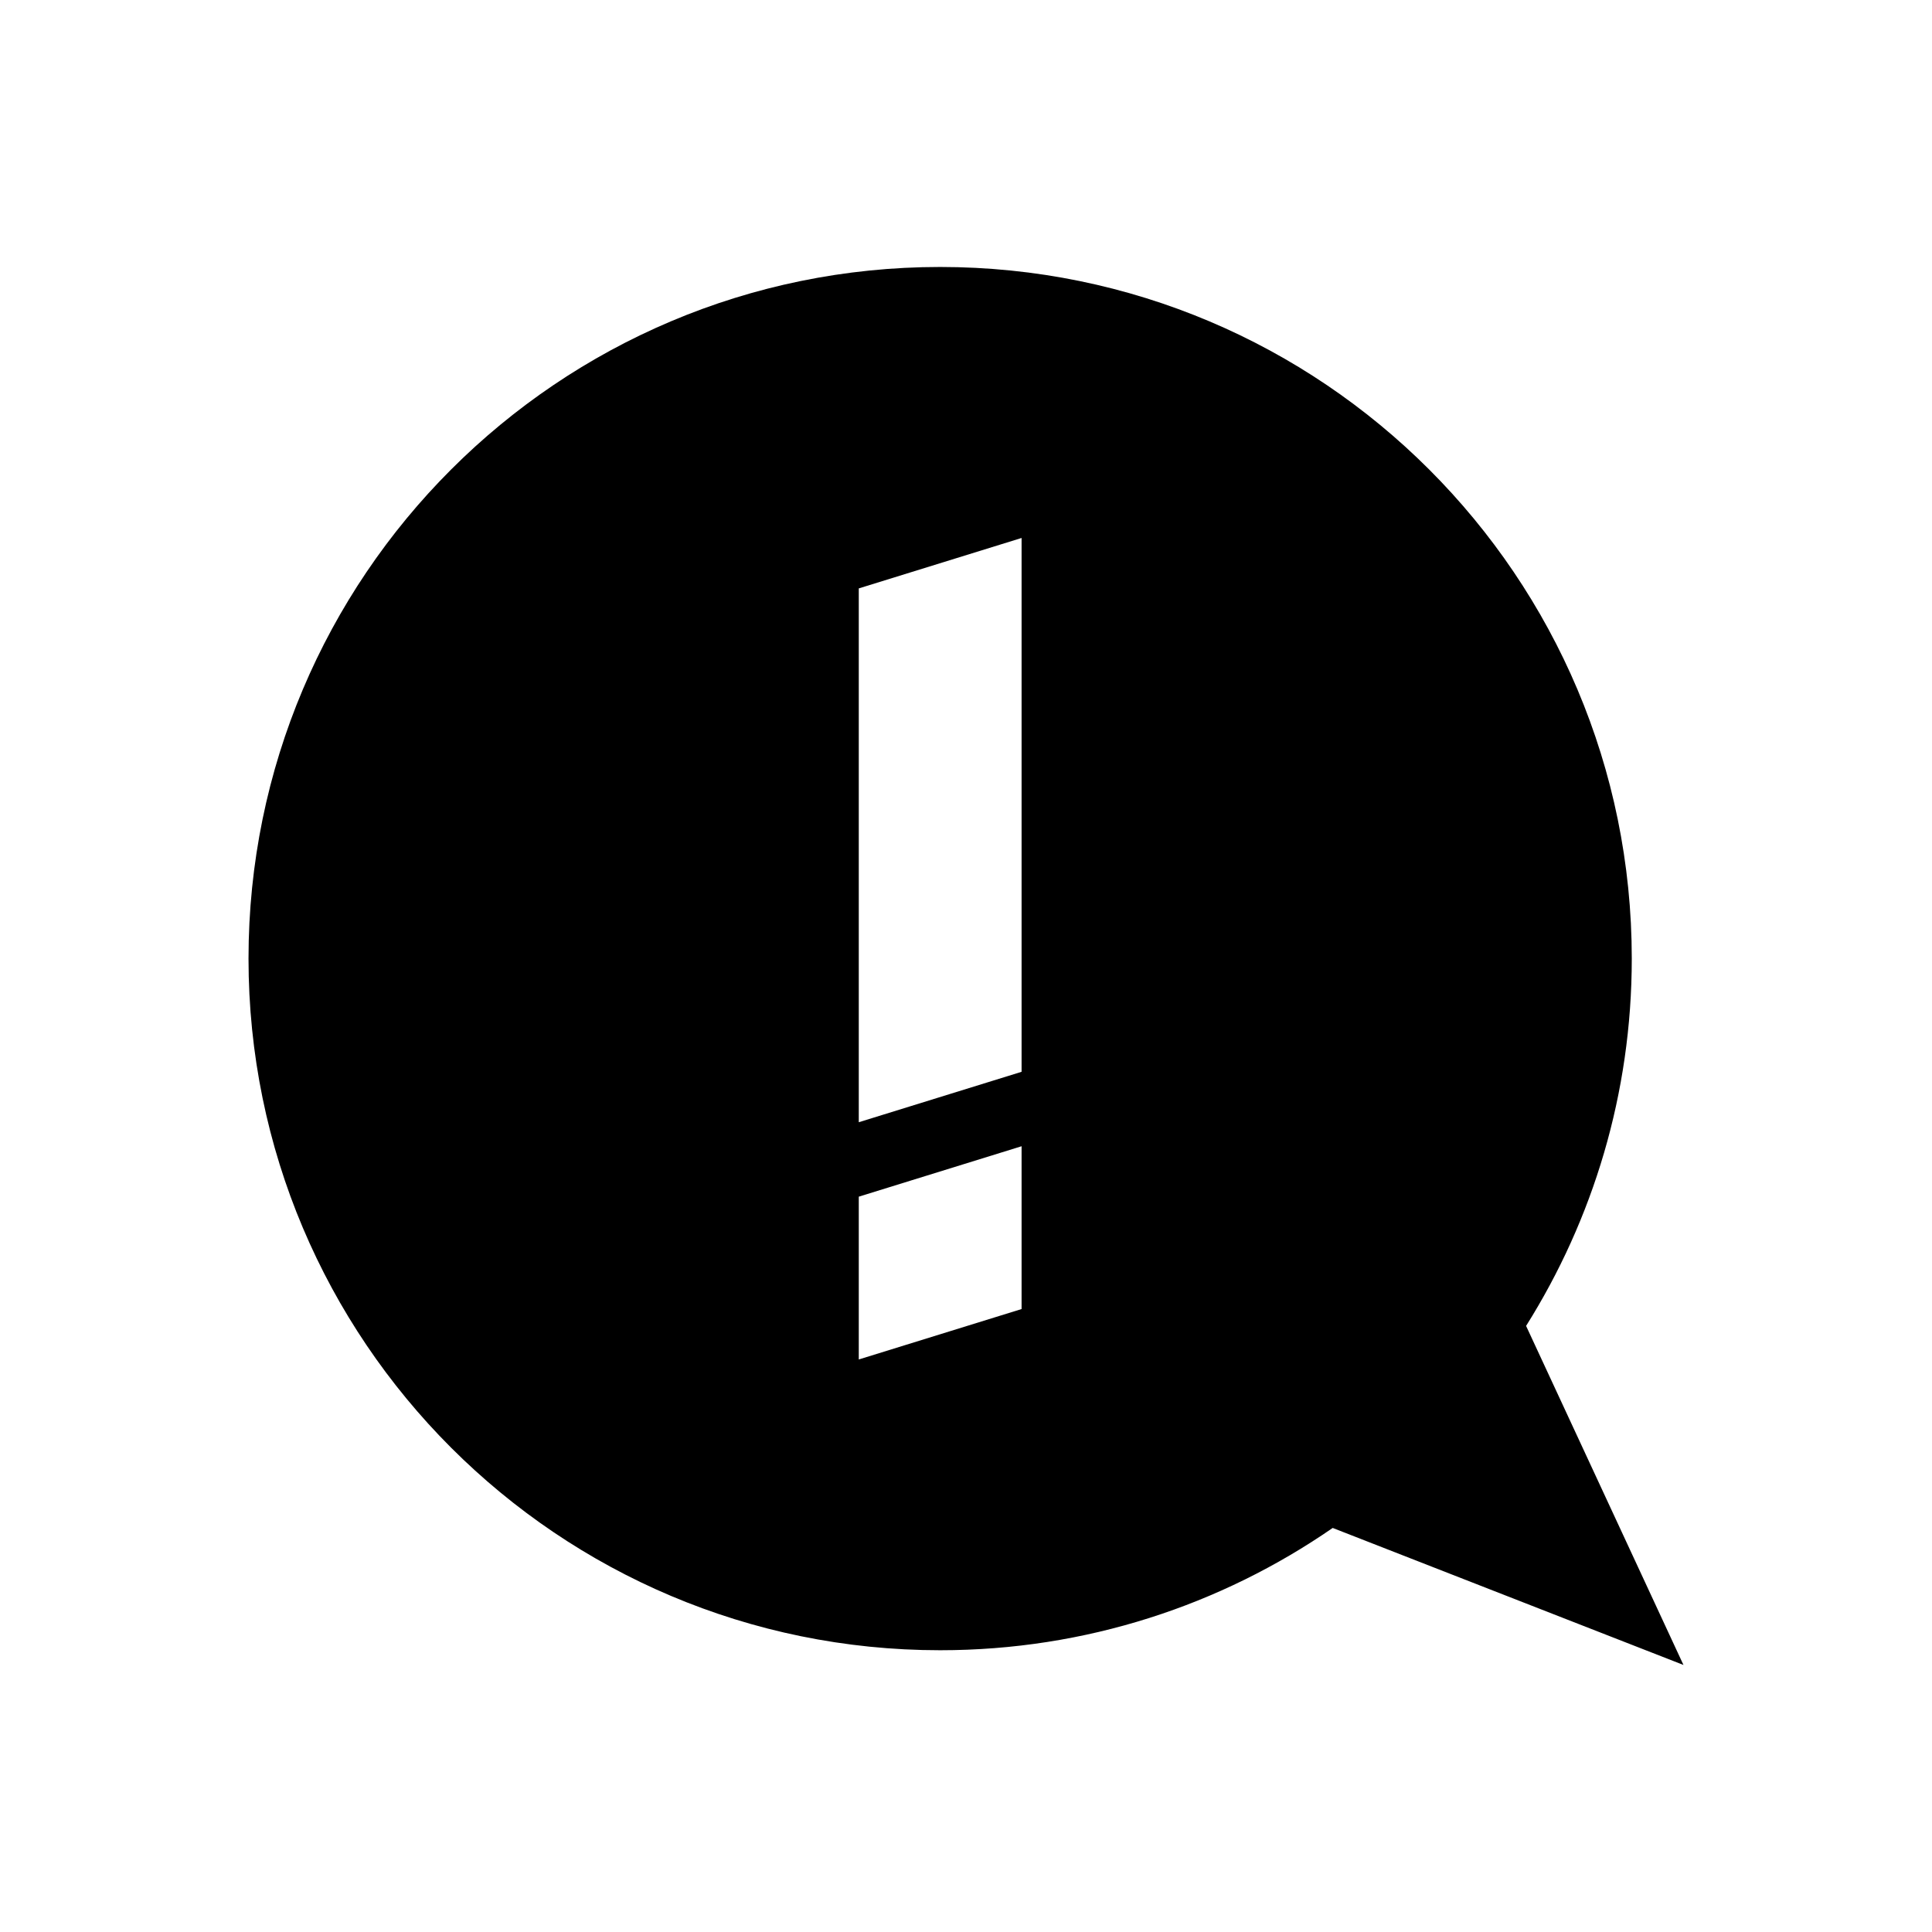 <?xml version="1.0" encoding="UTF-8"?>
<!-- Uploaded to: ICON Repo, www.iconrepo.com, Generator: ICON Repo Mixer Tools -->
<svg fill="#000000" width="800px" height="800px" version="1.1" viewBox="144 144 512 512" xmlns="http://www.w3.org/2000/svg">
 <path d="m548.43 495.38c17.723-28.211 28.008-61.562 28.008-97.34 0-101.23-82.059-183.29-183.29-183.29-101.23 0-183.29 82.059-183.29 183.29 0 101.23 82.059 183.29 183.29 183.29 38.641 0 74.469-11.988 104.03-32.406l92.957 36.309zm-133.7-4.469-43.145 13.363v-43.145l43.145-13.363zm0-62.871-43.145 13.363v-141.47l43.145-13.363z"/>
</svg>